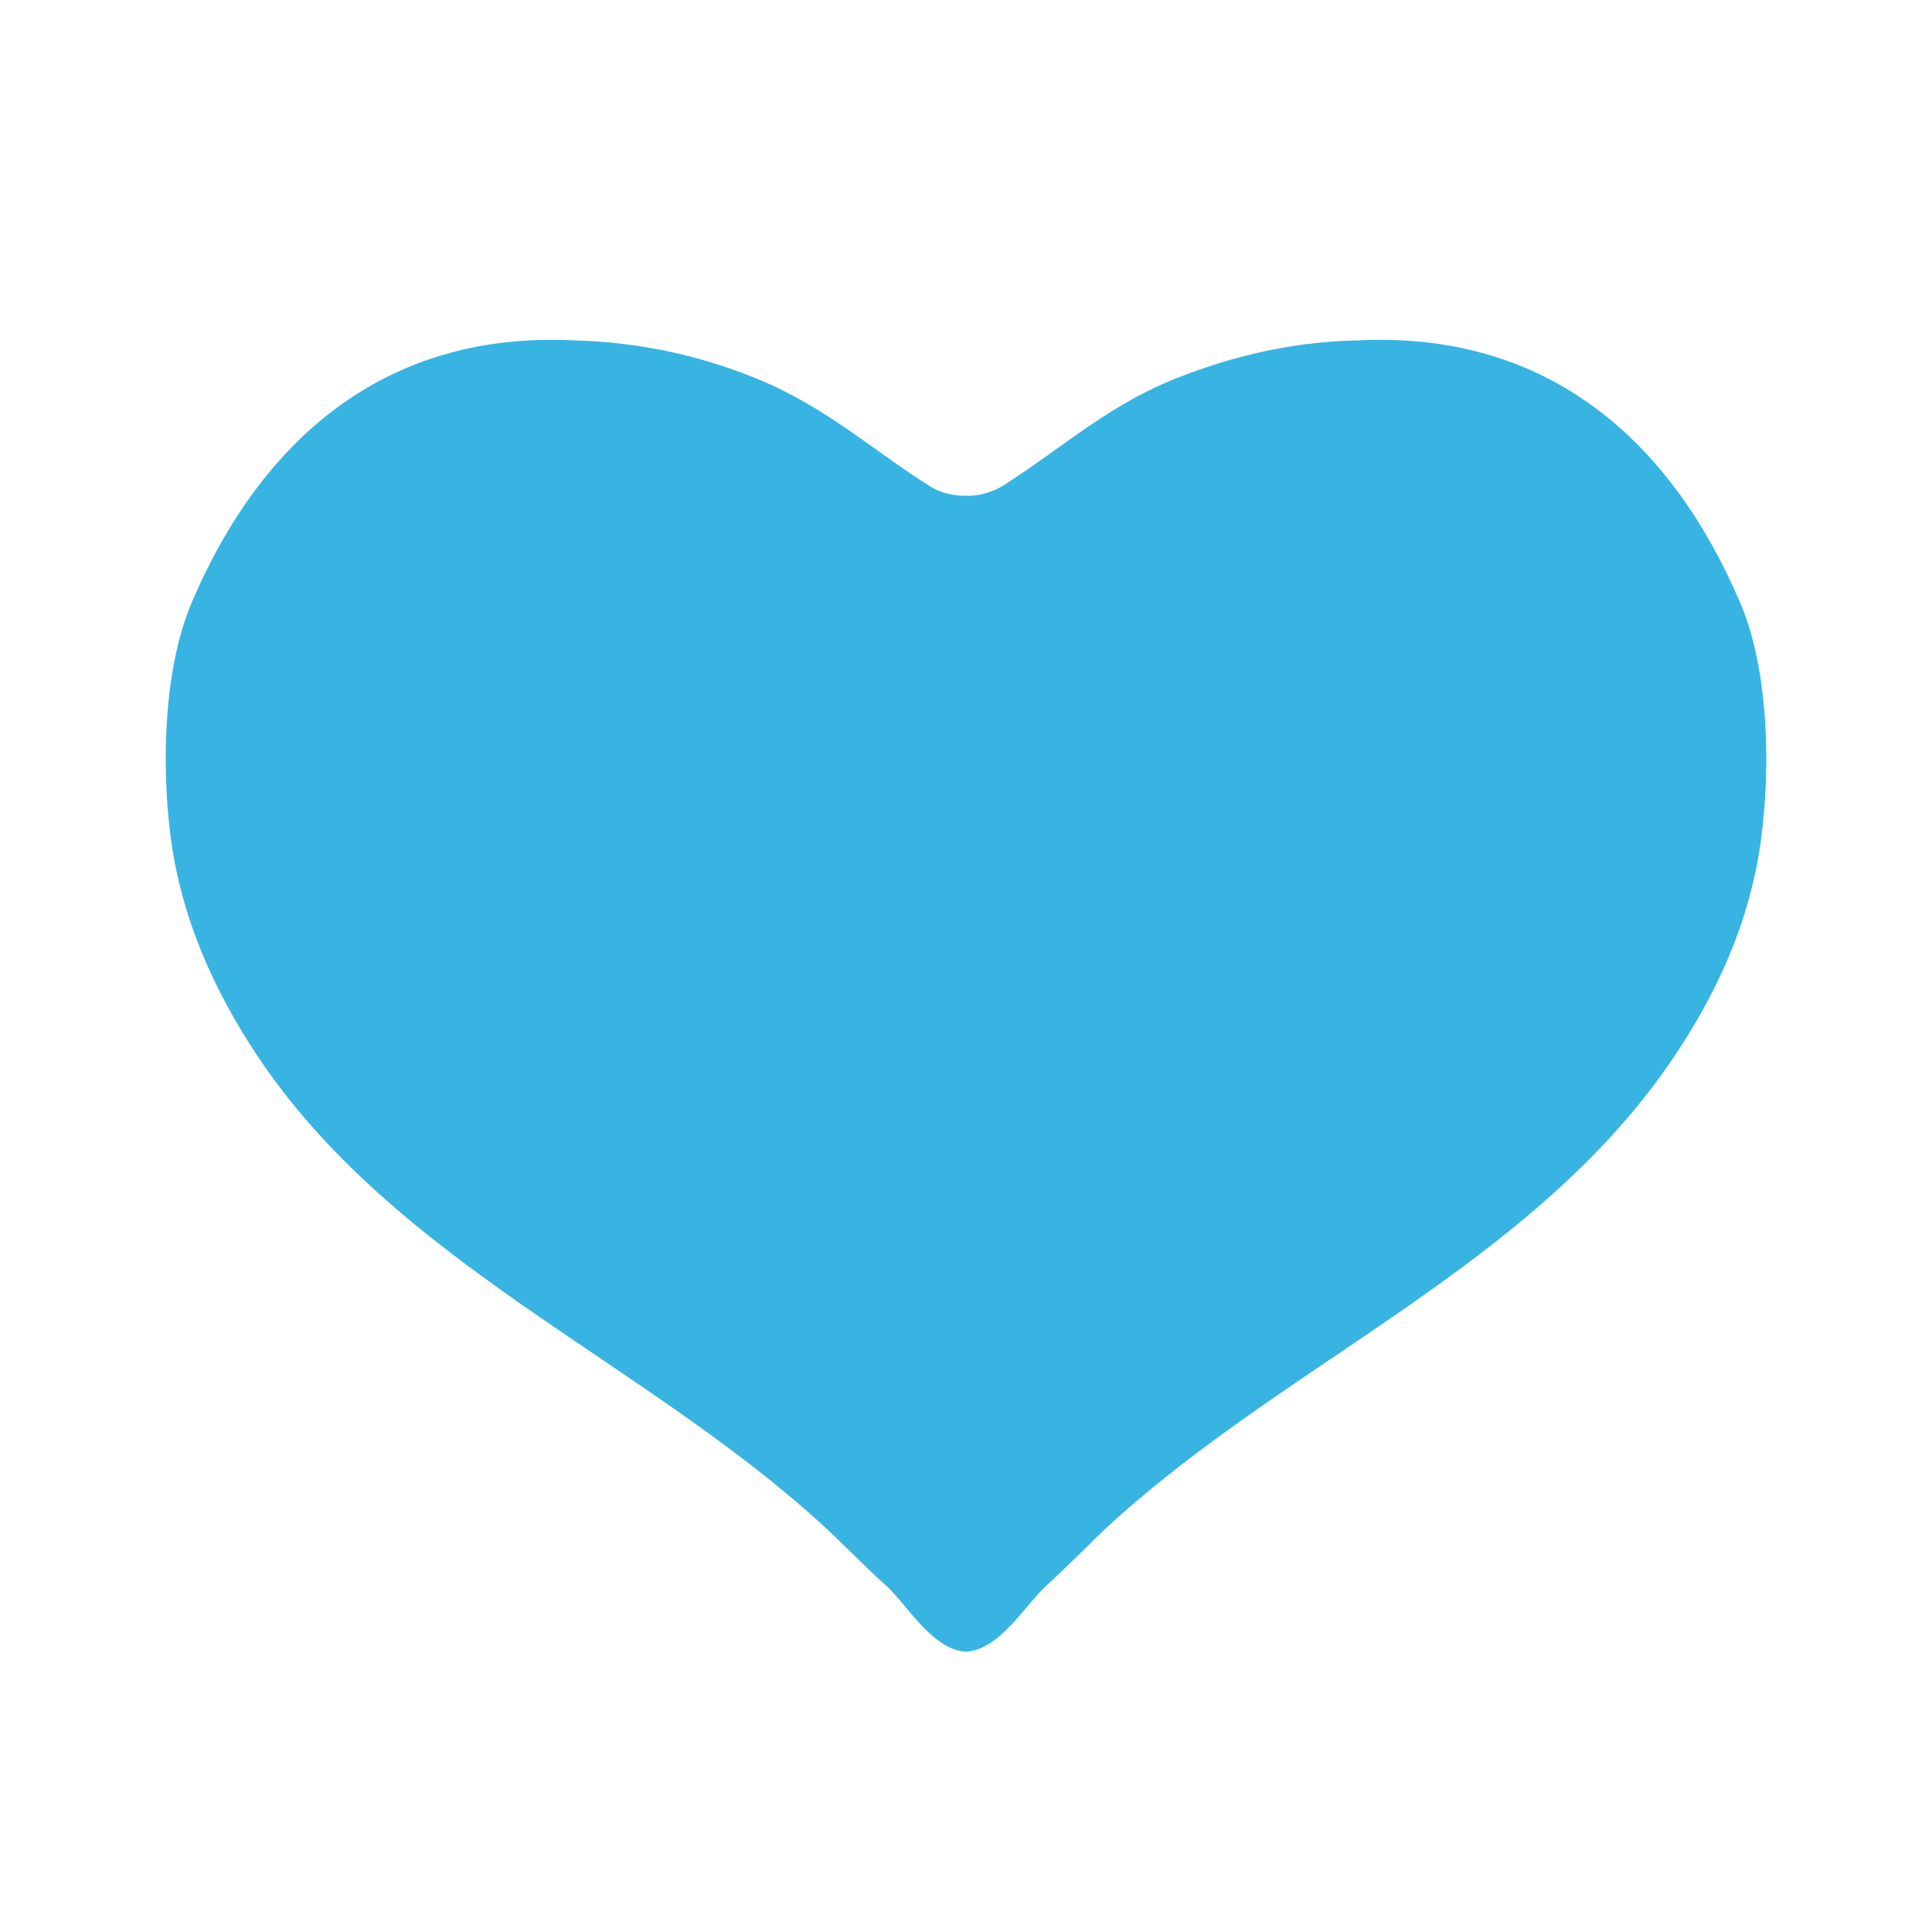 <svg id="bg_noc_blue-heart" width="200" height="200" xmlns="http://www.w3.org/2000/svg" version="1.1" xmlns:xlink="http://www.w3.org/1999/xlink" xmlns:svgjs="http://svgjs.com/svgjs" class="bgs" preserveAspectRatio="xMidYMin slice"><defs id="layer_0"></defs><rect id="layer_1" width="100%" height="100%" fill="none"></rect><svg id="layer_2" preserveAspectRatio="xMidYMid meet" viewBox="-3.02 0.79 38.04 30.996" class="svg_thumb" data-uid="noc_blue-heart" data-keyword="blue-heart" data-complex="true" data-coll="noc" data-c="{&quot;37b4e2&quot;:[&quot;noc_blue-heart_l_1&quot;]}" data-colors="[&quot;#37b4e2&quot;]" style="overflow: visible;"><path id="noc_blue-heart_l_1" d="M24.17 3.96H24.12C24 3.96 23.87 3.96 23.75 3.97C22.45 3.99 21.2 4.28 20.01 4.77C18.73 5.31 17.86 6.11 16.73 6.83A1.37 1.37 0 0 1 16 7.03C15.74 7.03 15.48 6.97 15.27 6.83C14.14 6.11 13.26 5.31 11.99 4.77A10.13 10.13 0 0 0 8.25 3.97C8.13 3.96 8.01 3.96 7.88 3.96H7.83C4.55 3.96 2.16 5.85 0.76 9.12C0.16 10.52 0.15 12.62 0.39 14.08C0.64 15.54 1.25 16.86 2.07 18.09C4.83 22.2 9.75 24.1 13.3 27.41C13.68 27.77 14.05 28.15 14.44 28.5C14.85 28.88 15.34 29.75 16 29.79C16.66 29.75 17.16 28.88 17.57 28.5C17.95 28.15 18.33 27.77 18.7 27.41C22.25 24.1 27.17 22.2 29.93 18.09C30.76 16.86 31.36 15.55 31.61 14.09C31.85 12.62 31.84 10.52 31.24 9.13C29.84 5.85 27.45 3.96 24.17 3.96Z " data-color-original="#37b4e2" fill="#37b4e2" class="37b4e2"></path></svg></svg>
